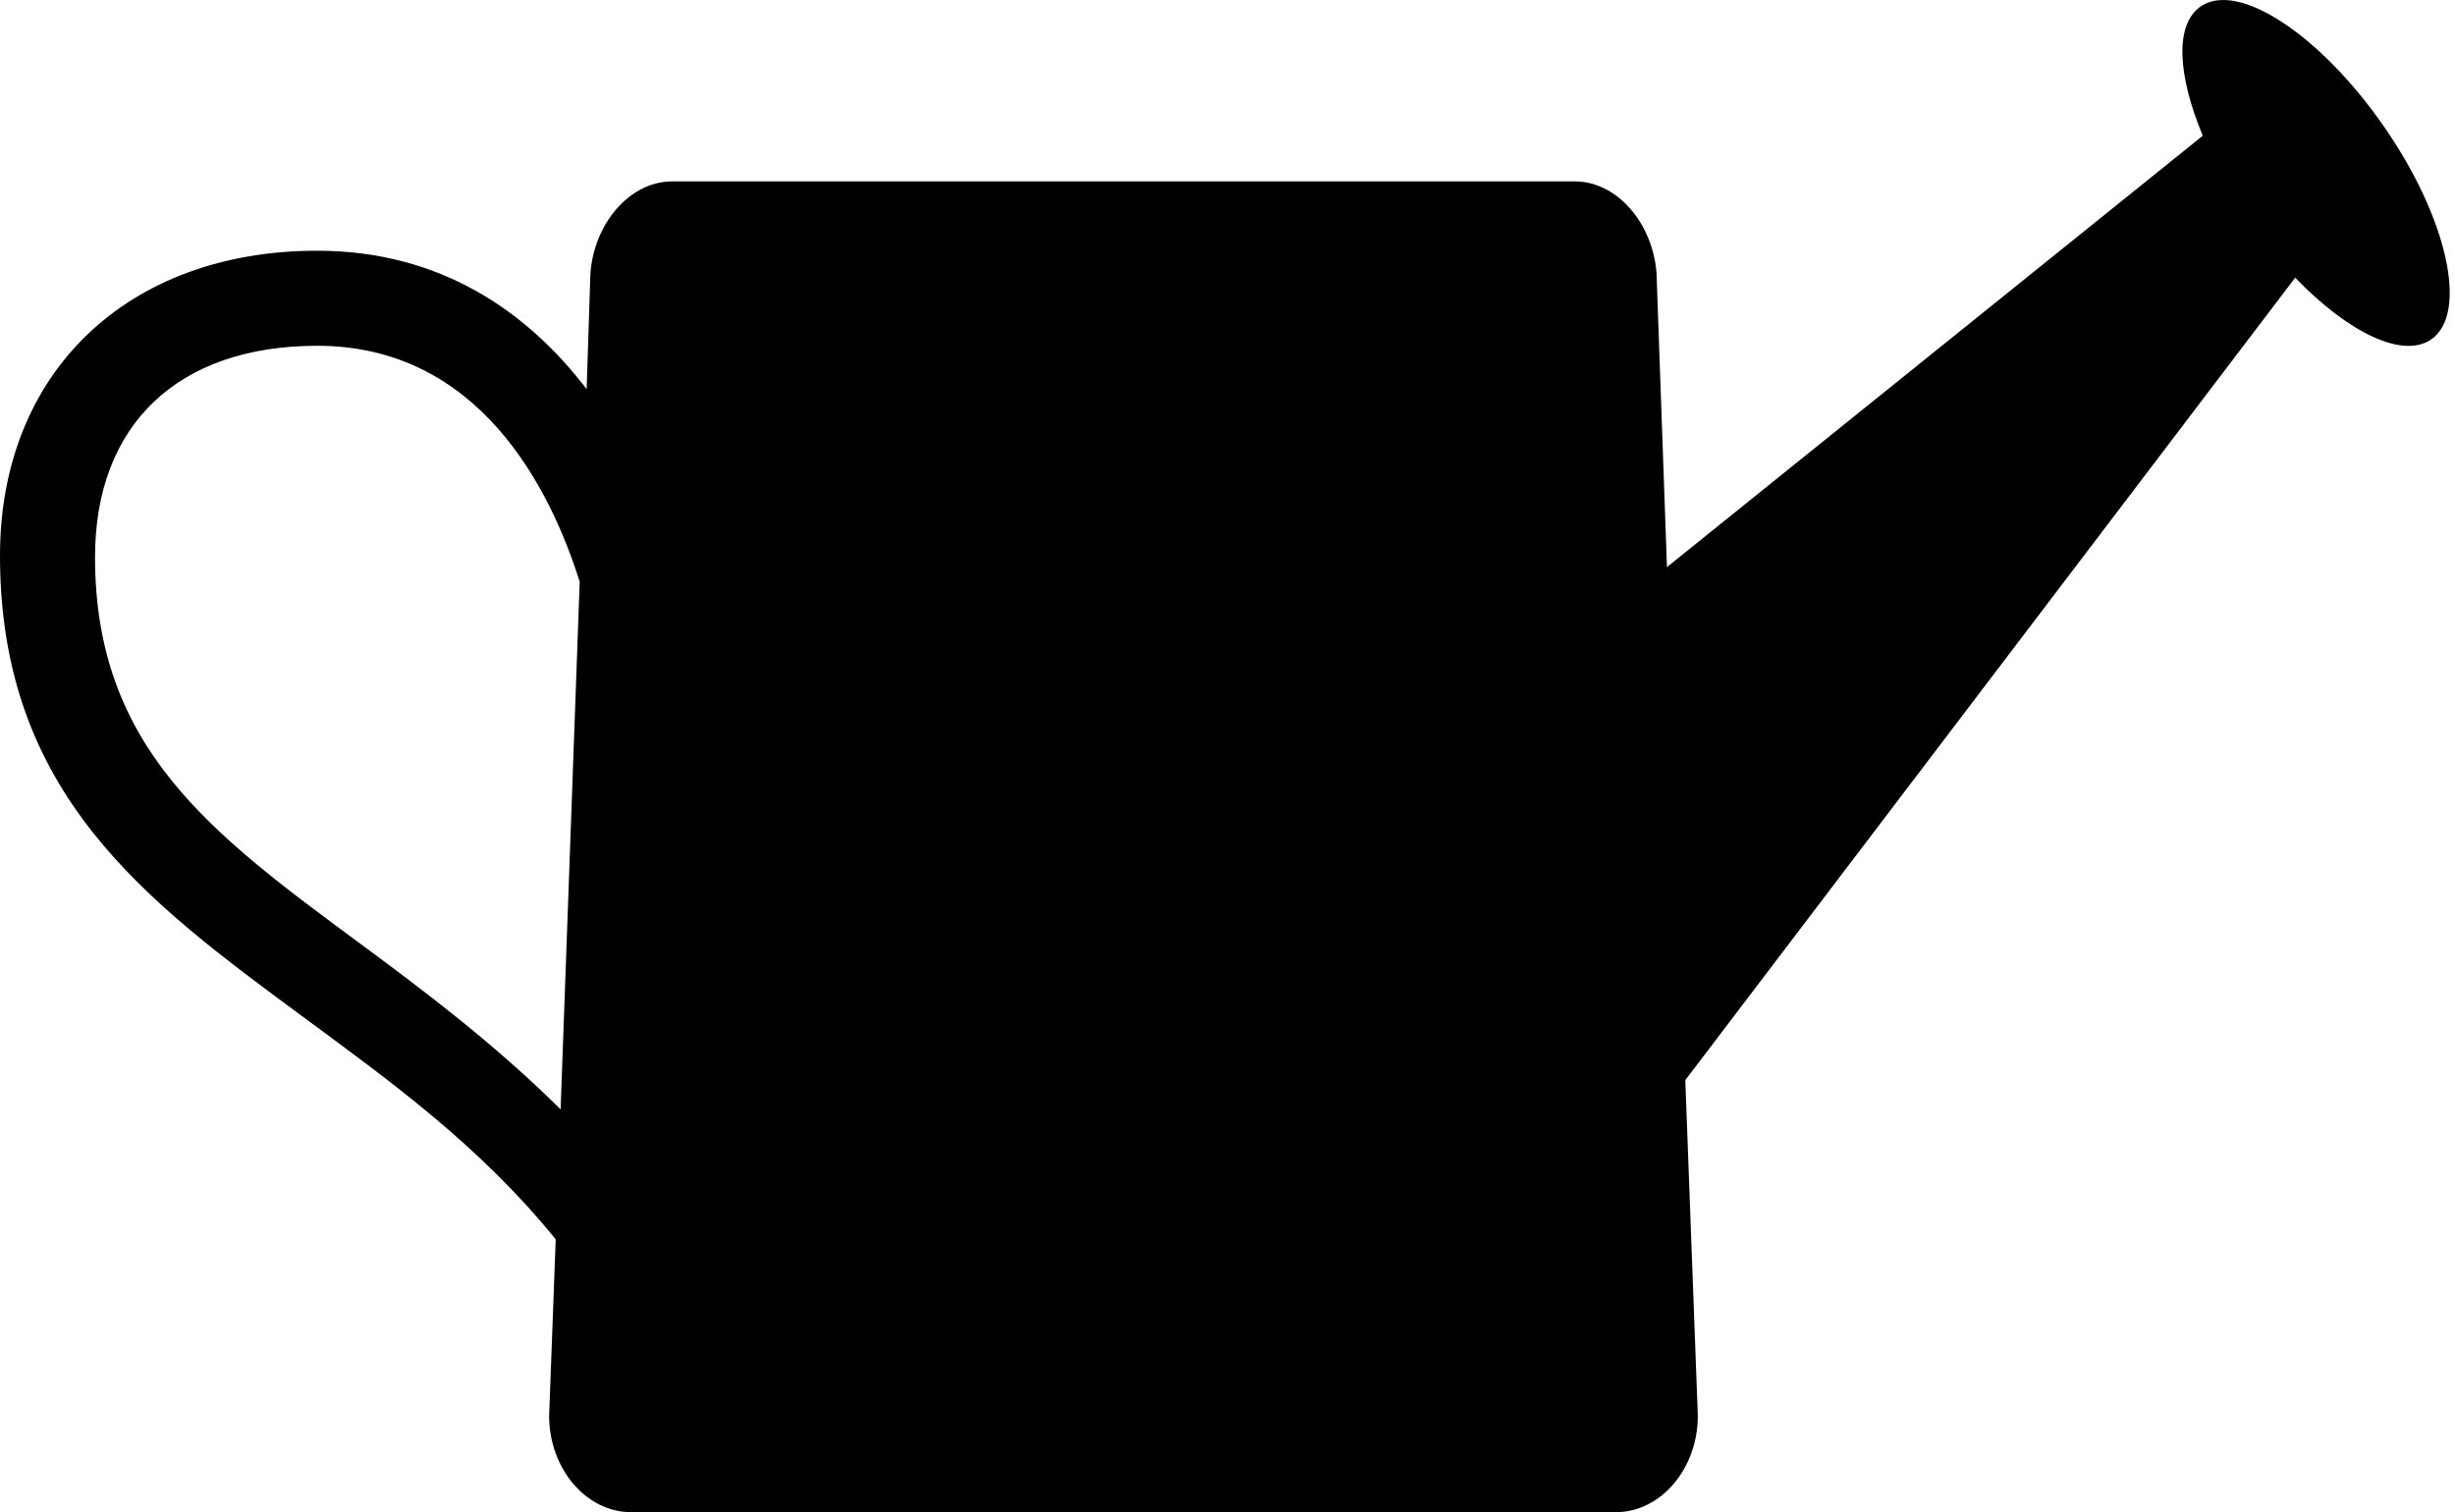 <?xml version="1.0" encoding="UTF-8"?> <svg xmlns="http://www.w3.org/2000/svg" width="336" height="207" viewBox="0 0 336 207" fill="none"> <path d="M43.404 34.321C60.213 34.321 72.122 42.586 80.291 53.271L80.769 38.516C80.769 31.332 85.796 24.832 92 24.832H215.526C221.725 24.832 226.757 31.332 226.757 38.516L228.146 77.629L301.482 18.576C298.021 10.282 297.617 3.372 301.175 0.895C306.292 -2.663 317.512 4.709 326.233 17.256C334.954 29.796 337.874 42.895 332.757 46.452C328.834 49.177 321.344 45.502 314.129 38.01L230.657 147.857L232.37 193.811C232.37 200.995 227.344 207 221.139 207H86.388C80.188 207 75.156 200.995 75.156 193.811L76.056 169.647C65.519 156.674 53.286 147.925 41.338 139.096C20.076 123.384 -0 108.733 -0 76.063C-0.001 50.988 17.441 34.321 43.404 34.321ZM49.068 129.003C58.011 135.612 67.614 142.824 76.728 151.863L79.34 79.632C75.231 66.608 65.439 47.333 43.404 47.333C24.368 47.333 13.007 58.137 13.007 76.251C13.006 102.362 28.922 114.117 49.068 129.003Z" fill="black"></path> </svg> 